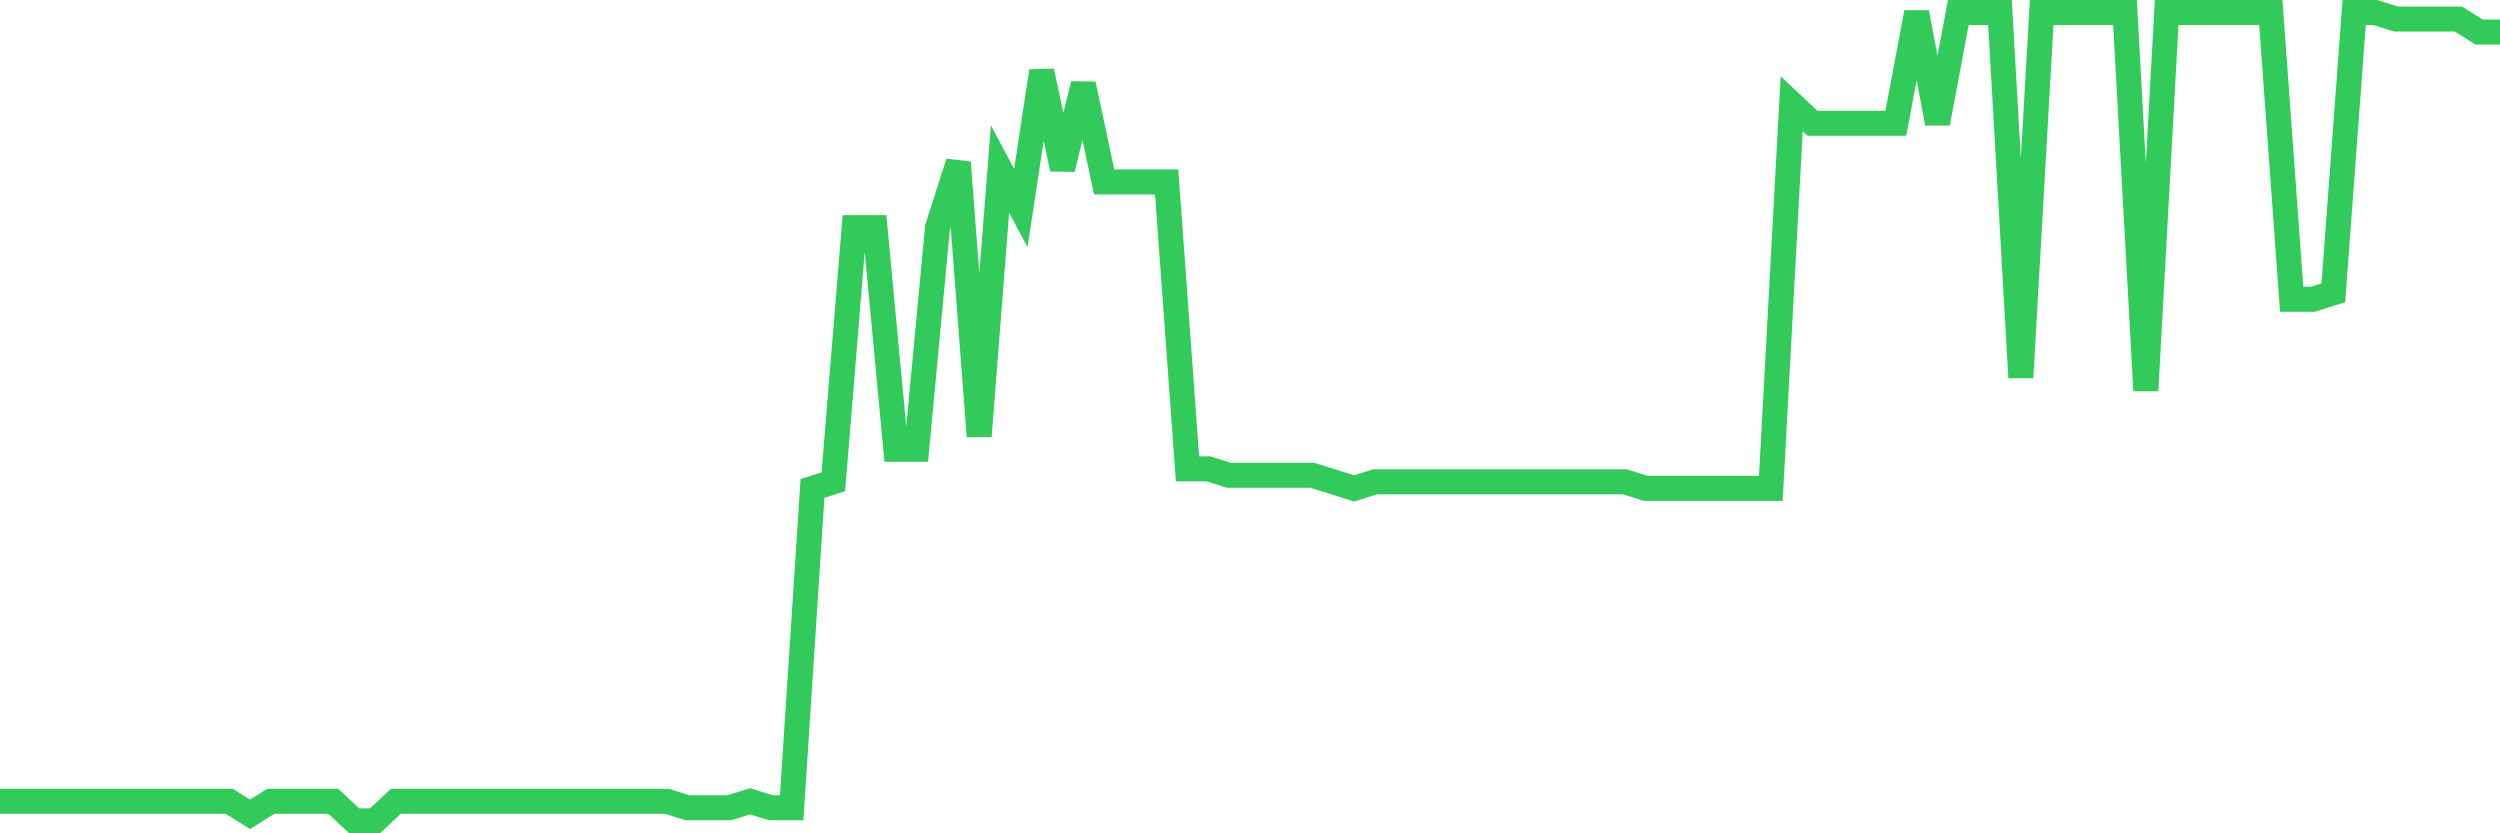 <svg
  xmlns="http://www.w3.org/2000/svg"
  xmlns:xlink="http://www.w3.org/1999/xlink"
  width="120"
  height="40"
  viewBox="0 0 120 40"
  preserveAspectRatio="none"
>
  <polyline
    points="0,38.461 1,38.461 2,38.461 3,38.461 4,38.461 5,38.461 6,38.461 7,38.461 8,38.461 9,38.461 10,38.461 11,38.461 12,39.087 13,38.461 14,38.461 15,38.461 16,38.461 17,39.4 18,39.4 19,38.461 20,38.461 21,38.461 22,38.461 23,38.461 24,38.461 25,38.461 26,38.461 27,38.461 28,38.461 29,38.461 30,38.461 31,38.461 32,38.461 33,38.774 34,38.774 35,38.774 36,38.461 37,38.774 38,38.774 39,23.442 40,23.129 41,10.926 42,10.926 43,21.565 44,21.565 45,10.926 46,7.797 47,20.939 48,8.11 49,9.987 50,3.416 51,8.11 52,4.042 53,8.735 54,8.735 55,8.735 56,8.735 57,22.503 58,22.503 59,22.816 60,22.816 61,22.816 62,22.816 63,22.816 64,23.129 65,23.442 66,23.129 67,23.129 68,23.129 69,23.129 70,23.129 71,23.129 72,23.129 73,23.129 74,23.129 75,23.129 76,23.129 77,23.129 78,23.129 79,23.442 80,23.442 81,23.442 82,23.442 83,23.442 84,23.442 85,23.442 86,4.981 87,5.919 88,5.919 89,5.919 90,5.919 91,5.919 92,0.6 93,5.919 94,0.6 95,0.6 96,0.6 97,18.123 98,0.6 99,0.6 100,0.6 101,0.6 102,0.6 103,18.748 104,0.6 105,0.6 106,0.6 107,0.6 108,0.6 109,0.6 110,14.368 111,14.368 112,14.055 113,0.6 114,0.6 115,0.913 116,0.913 117,0.913 118,0.913 119,1.539 120,1.539"
    fill="none"
    stroke="#32ca5b"
    stroke-width="1.2"
  >
  </polyline>
</svg>